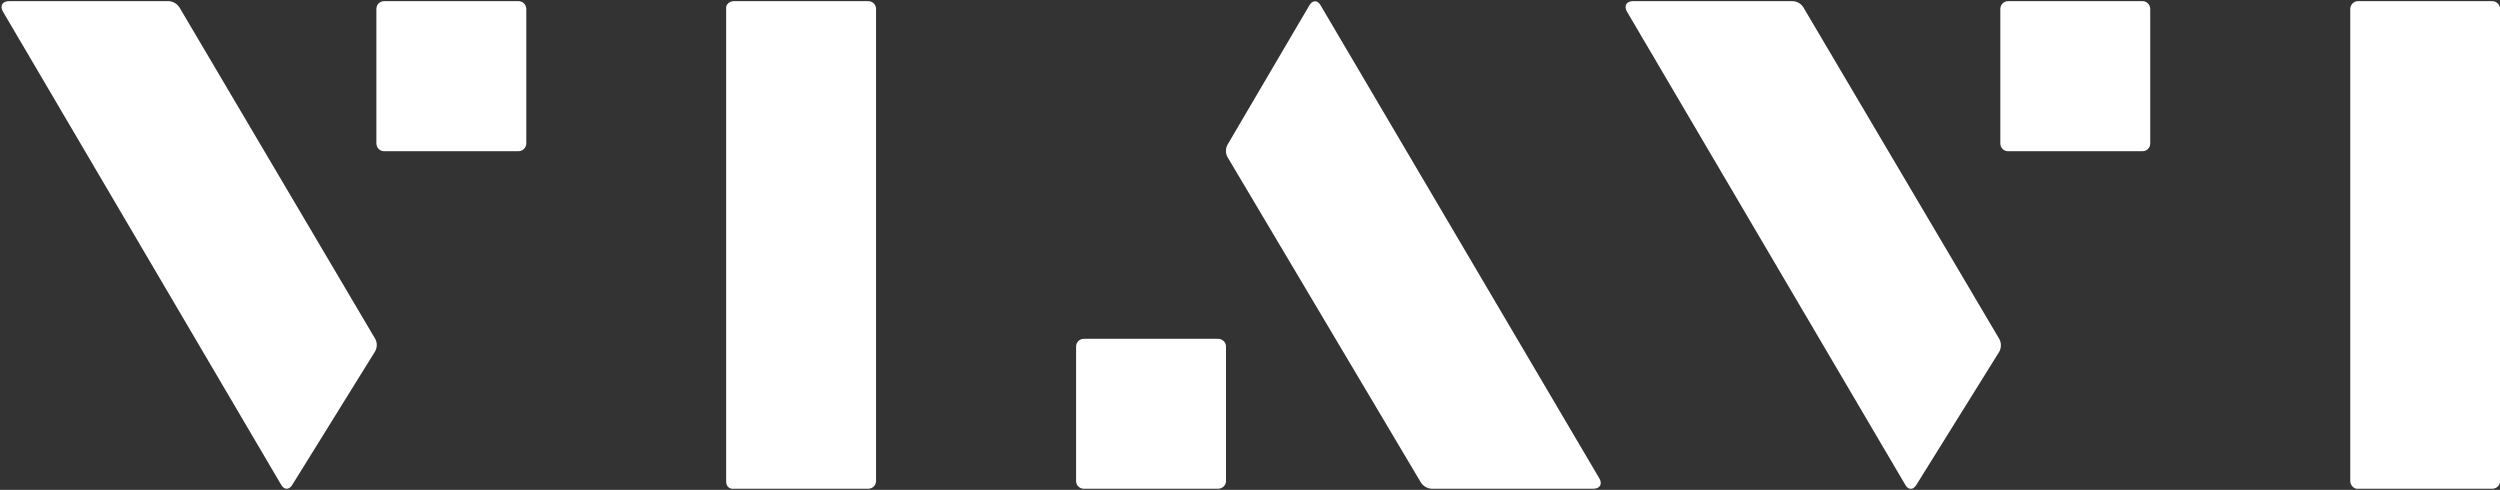 <svg version="1.2" xmlns="http://www.w3.org/2000/svg" viewBox="0 0 1531 300" width="1531" height="300">
	<rect x="0" y="0" width="1531" height="300" fill="#333333" stroke="none"/>
	<title>viavi-logo-svg</title>
	<defs>
		<clipPath clipPathUnits="userSpaceOnUse" id="cp1">
			<path d="m0.99 0.7h1530.01v298.6h-1530.01z"/>
		</clipPath>
	</defs>
	<style>
		.s0 { fill: #ffffff } 
	</style>
	<g id="Clip-Path" clip-path="url(#cp1)">
		<g id="Layer">
			<path id="Layer" class="s0" d="m229.7 215.2l-50.7 81.7c-1.9 3.2-5 3.2-6.8 0l-170.4-289.8c-2-3.5-0.4-6.4 3.8-6.4h97.4c2.9 0 5.5 1.6 7 4l119.6 202.5c1.5 2.4 1.5 5.5 0.1 8zm87.8-214.5c2.6 0 4.8 2.1 4.8 4.8v82.3c0 2.6-2.2 4.8-4.8 4.8h-82.3c-2.6 0-4.7-2.2-4.7-4.8v-82.3c0-2.7 2.1-4.8 4.7-4.8z"/>
			<path id="Layer" class="s0" d="m531.7 299.4h-82.3c-2.6 0-4.7-1.1-4.7-4.9v-290.1c0-1.6 2.1-3.7 4.7-3.7h82.3c2.7 0 4.8 2.1 4.8 4.8v289c0 2.7-2.1 4.8-4.8 4.8zm692.7-84.1l-50.8 81.6c-1.9 3.3-5 3.3-6.8 0l-170.4-289.7c-2.1-3.6-0.4-6.5 3.7-6.5h97.5c2.9 0 5.5 1.6 6.9 4l119.7 202.6c1.5 2.4 1.5 5.5 0.2 8zm87.7-214.6c2.6 0 4.7 2.2 4.7 4.8v82.4c0 2.6-2.1 4.7-4.7 4.7h-82.4c-2.6 0-4.7-2.1-4.7-4.7v-82.4c0-2.6 2.1-4.8 4.7-4.8zm214.2 298.7h-82.3c-2.6 0-4.7-2.2-4.7-4.8v-289c0-2.7 2.1-4.9 4.7-4.9h82.3c2.6 0 4.8 2.2 4.8 4.9v288.9c0 2.7-2.2 4.8-4.8 4.8zm-774.5-210.9l50.1-85.3c1.9-3.2 5-3.2 6.8 0l170.7 289.7c2.1 3.5 0.4 6.4-3.6 6.4h-98.8c-2.8 0-5.5-1.6-6.9-3.9l-118.2-198.9c-1.5-2.5-1.5-5.6-0.1-8zm-88.1 210.8c-2.6 0-4.7-2.1-4.7-4.7v-82.4c0-2.6 2.1-4.7 4.7-4.7h82.3c2.6 0 4.8 2.1 4.8 4.7v82.4c0 2.6-2.2 4.7-4.8 4.7z"/>
		</g>
	</g>
</svg>